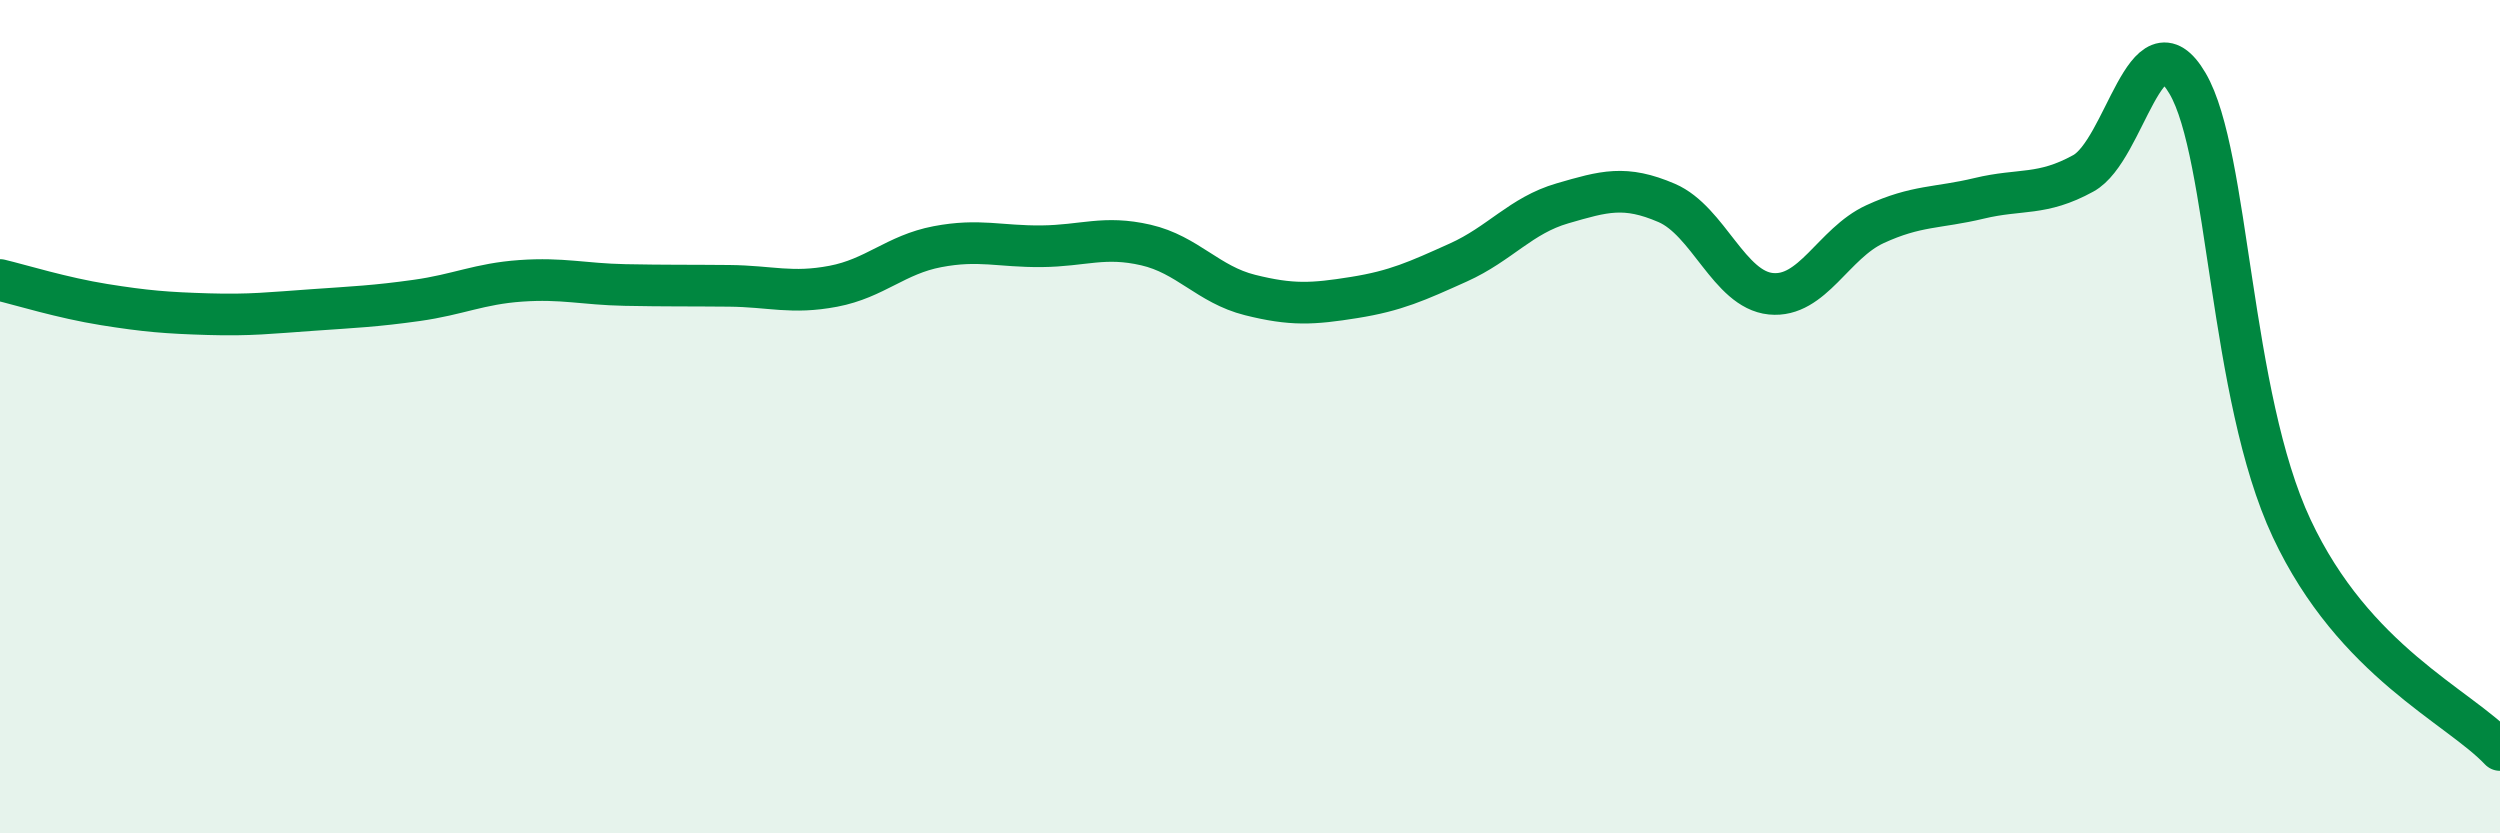 
    <svg width="60" height="20" viewBox="0 0 60 20" xmlns="http://www.w3.org/2000/svg">
      <path
        d="M 0,6.72 C 0.5,6.84 1.5,7.15 2.5,7.31 C 3.5,7.47 4,7.51 5,7.54 C 6,7.57 6.5,7.51 7.5,7.44 C 8.5,7.37 9,7.35 10,7.21 C 11,7.07 11.5,6.81 12.5,6.74 C 13.5,6.67 14,6.82 15,6.84 C 16,6.86 16.5,6.85 17.5,6.86 C 18.5,6.87 19,7.06 20,6.87 C 21,6.68 21.5,6.11 22.5,5.92 C 23.5,5.73 24,5.92 25,5.91 C 26,5.9 26.5,5.65 27.5,5.88 C 28.5,6.11 29,6.83 30,7.08 C 31,7.33 31.5,7.3 32.5,7.14 C 33.5,6.98 34,6.75 35,6.3 C 36,5.85 36.5,5.17 37.5,4.88 C 38.5,4.59 39,4.44 40,4.87 C 41,5.3 41.5,6.95 42.5,7.05 C 43.5,7.15 44,5.84 45,5.38 C 46,4.92 46.5,5 47.5,4.76 C 48.5,4.52 49,4.71 50,4.16 C 51,3.61 51.5,0.3 52.5,2 C 53.5,3.7 53.5,9.48 55,12.68 C 56.5,15.88 59,16.94 60,18L60 20L0 20Z"
        fill="#008740"
        opacity="0.1"
        stroke-linecap="round"
        stroke-linejoin="round"
      />
      <path
        d="M 0,6.72 C 0.5,6.84 1.5,7.15 2.5,7.31 C 3.5,7.47 4,7.51 5,7.54 C 6,7.57 6.5,7.51 7.5,7.44 C 8.5,7.37 9,7.35 10,7.21 C 11,7.07 11.5,6.81 12.5,6.74 C 13.5,6.67 14,6.82 15,6.84 C 16,6.86 16.5,6.85 17.5,6.86 C 18.5,6.87 19,7.06 20,6.87 C 21,6.68 21.5,6.11 22.5,5.92 C 23.5,5.73 24,5.92 25,5.91 C 26,5.9 26.5,5.65 27.5,5.88 C 28.5,6.11 29,6.83 30,7.08 C 31,7.33 31.5,7.3 32.5,7.14 C 33.5,6.98 34,6.75 35,6.3 C 36,5.85 36.5,5.17 37.5,4.88 C 38.5,4.59 39,4.44 40,4.87 C 41,5.3 41.5,6.95 42.5,7.05 C 43.5,7.15 44,5.84 45,5.38 C 46,4.92 46.5,5 47.5,4.76 C 48.5,4.52 49,4.71 50,4.16 C 51,3.61 51.5,0.3 52.5,2 C 53.5,3.7 53.5,9.48 55,12.68 C 56.5,15.88 59,16.94 60,18"
        stroke="#008740"
        stroke-width="1"
        fill="none"
        stroke-linecap="round"
        stroke-linejoin="round"
      />
    </svg>
  